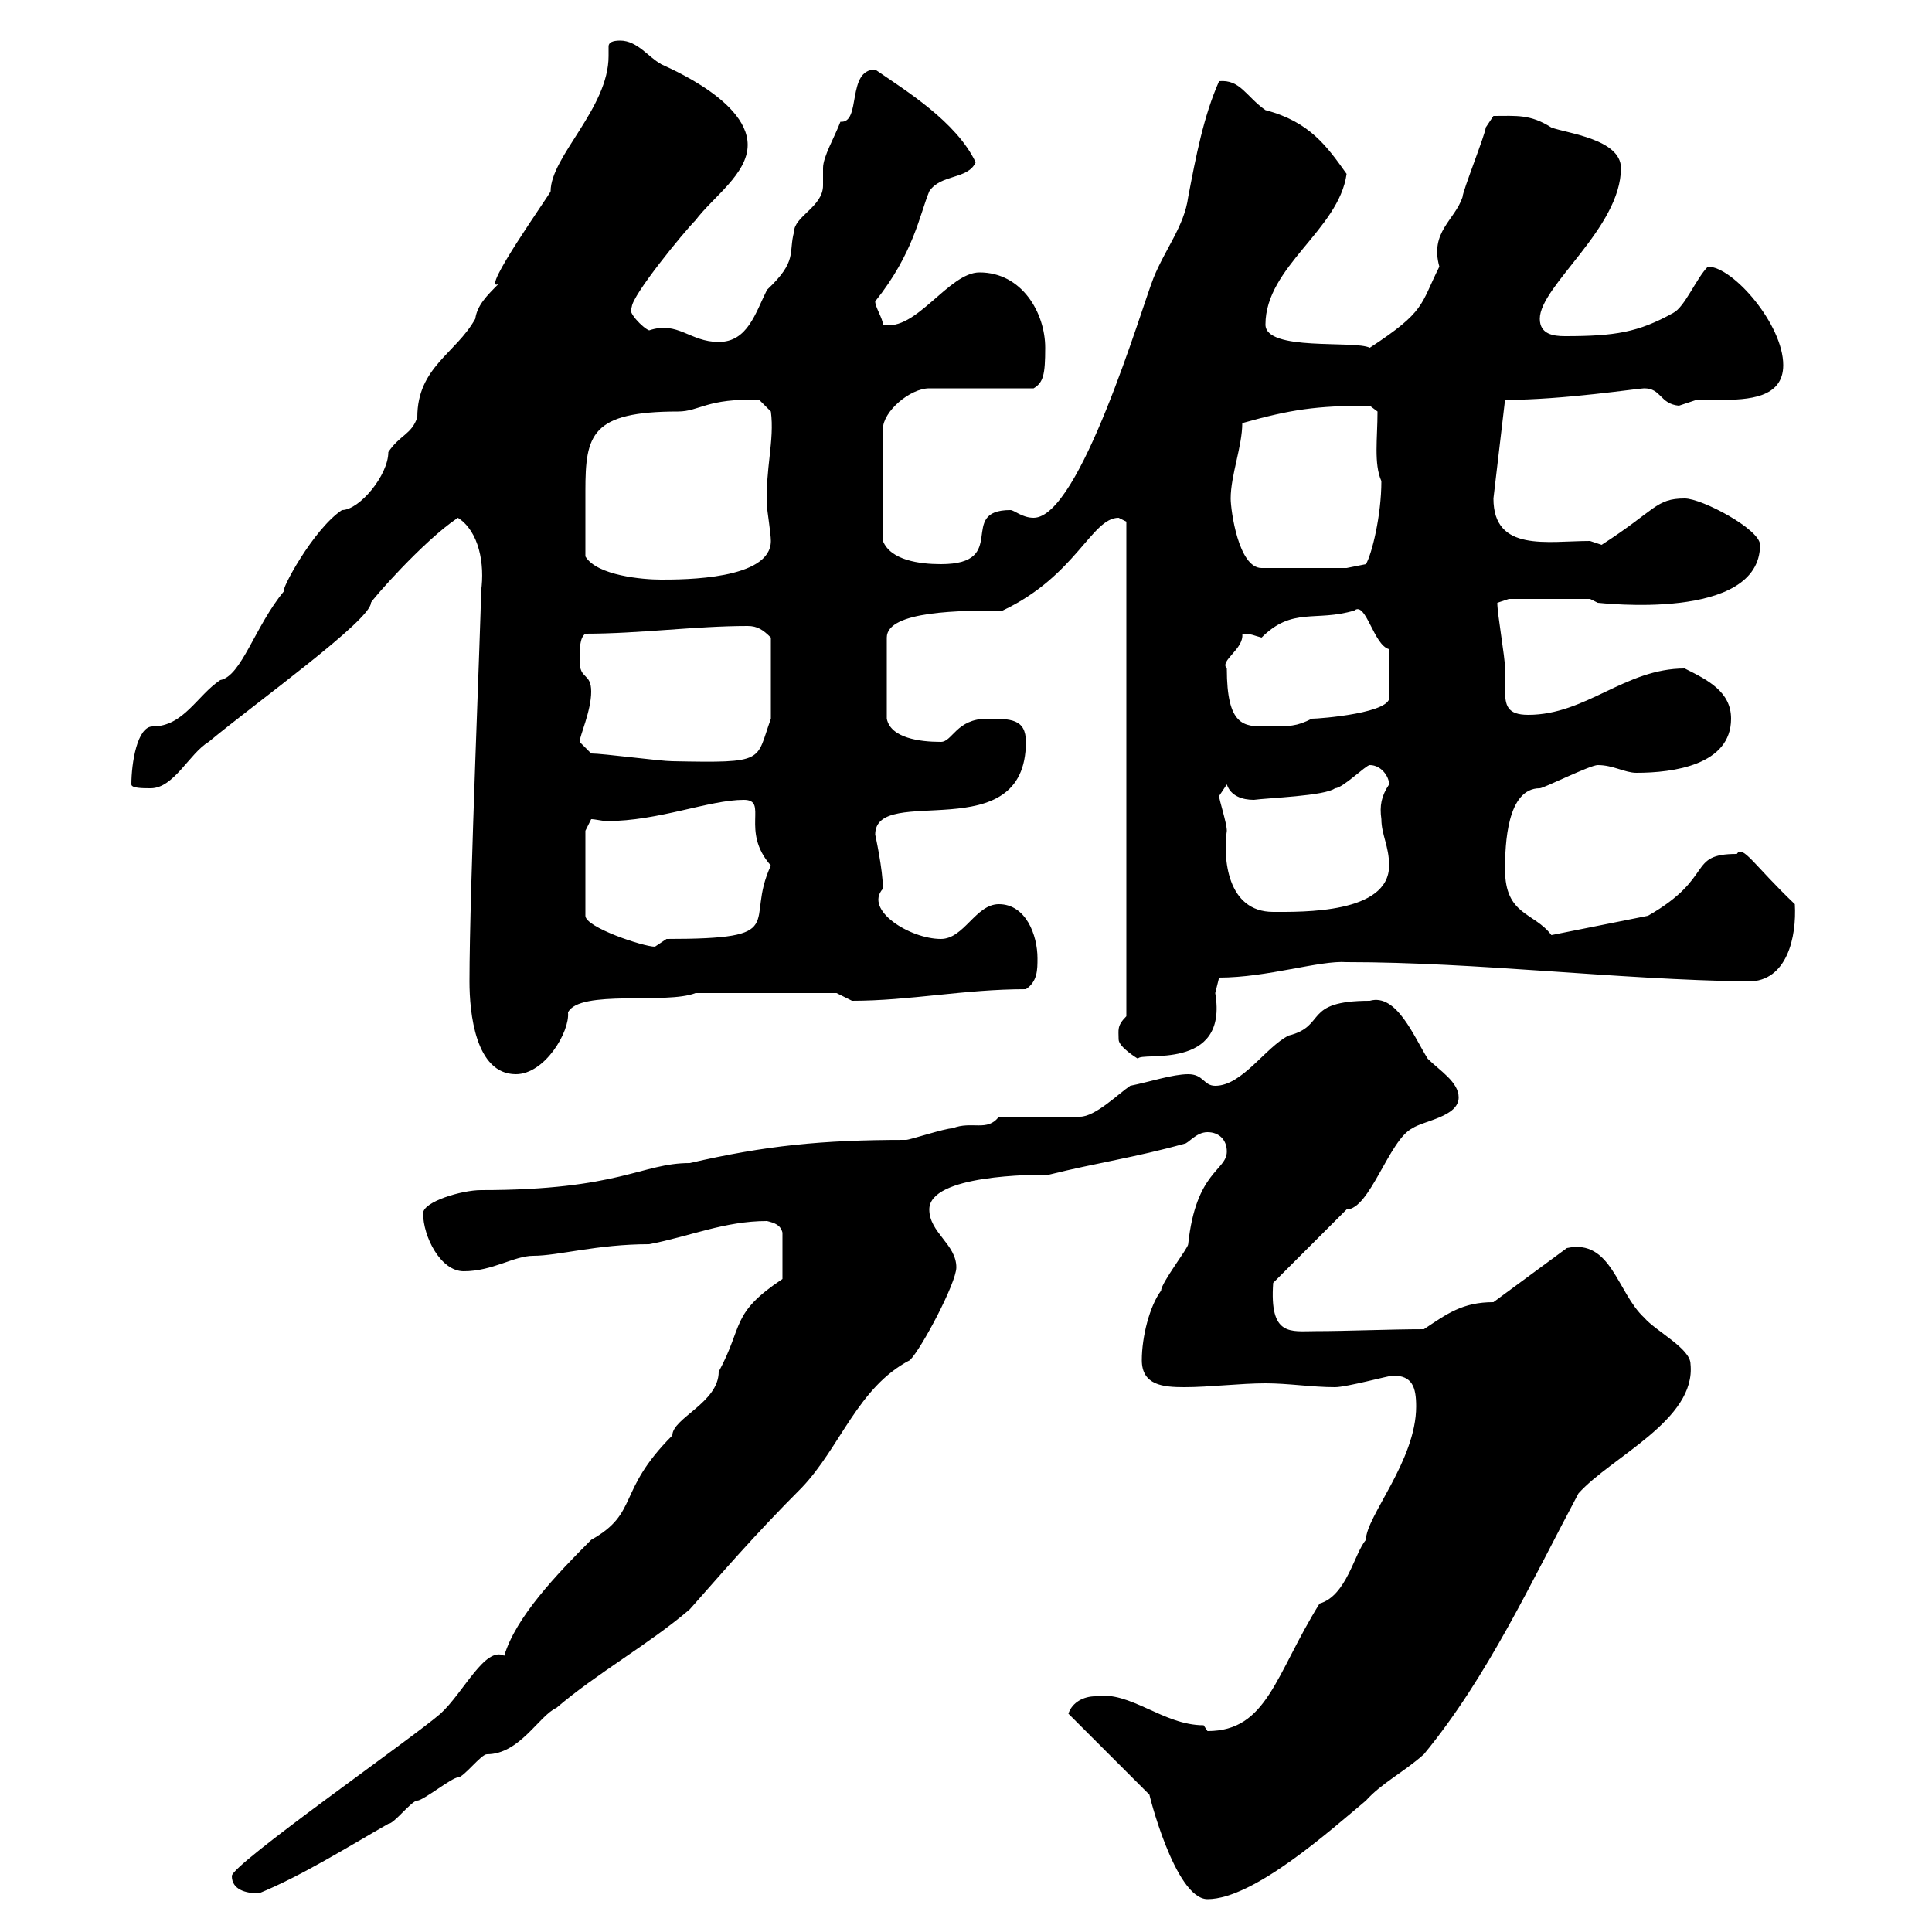 <svg xmlns="http://www.w3.org/2000/svg" xmlns:xlink="http://www.w3.org/1999/xlink" width="300" height="300"><path d="M178.50 278.70C178.20 277.80 182.40 294.90 187.50 294.90C194.70 294.90 206.70 284.10 212.10 279.60C214.50 276.90 218.10 275.10 221.10 272.40C231 260.40 237.90 245.40 245.10 231.90C250.20 226.20 263.40 220.50 262.50 211.80C262.50 209.40 257.10 206.70 255.30 204.60C251.10 200.70 250.20 192.30 243.30 193.80L231.90 202.20C227.10 202.20 224.70 204 221.10 206.40C216 206.40 209.10 206.70 204.30 206.70C200.40 206.70 197.10 207.60 197.70 199.20L209.10 187.80C212.70 187.80 215.70 177 219.30 175.20C221.10 174 226.50 173.40 226.50 170.40C226.50 168 223.50 166.20 221.70 164.40C219.60 161.10 216.90 154.20 212.70 155.40C202.20 155.40 206.10 159.30 200.10 160.80C196.50 162.60 192.90 168.60 188.70 168.60C186.90 168.60 186.90 166.80 184.50 166.80C182.10 166.80 178.50 168 175.50 168.60C173.70 169.80 170.10 173.40 167.70 173.40C165.90 173.40 156.90 173.40 155.10 173.40C153.30 175.80 150.90 174 147.90 175.20C146.70 175.20 141.30 177 140.70 177C127.50 177 118.80 177.90 107.10 180.60C99.60 180.60 96.30 184.80 74.70 184.80C71.70 184.80 65.70 186.60 65.70 188.40C65.70 192 68.40 197.40 72 197.40C76.50 197.40 79.80 195 82.80 195C86.70 195 92.70 193.20 100.80 193.20C107.10 192 112.50 189.60 119.10 189.60C120.30 189.90 121.20 190.20 121.50 191.40L121.50 198.60C113.40 204 115.50 205.80 111.60 213C111.60 217.80 104.40 220.20 104.40 222.90C95.70 231.60 99.30 234.90 91.80 239.10C86.40 244.50 80.10 251.10 78.30 257.10C75.30 255.60 72 262.80 68.40 266.10C63.90 270 36 289.50 36 291.30C36 293.40 38.10 294 40.20 294C46.80 291.30 54 286.80 60.30 283.20C61.20 283.20 63.90 279.60 64.80 279.60C65.70 279.60 70.20 276 71.10 276C72 276 74.70 272.40 75.60 272.40C80.70 272.40 83.70 266.40 86.40 265.20C92.70 259.80 100.80 255.30 107.10 249.90C111.90 244.50 117 238.50 124.50 231C130.50 224.70 133.20 215.40 141.30 211.20C143.10 209.40 148.50 199.20 148.50 196.80C148.50 193.20 144.30 191.40 144.30 187.80C144.30 182.40 160.50 182.40 162.90 182.40C170.10 180.60 176.40 179.70 183.90 177.60C184.50 177.60 185.70 175.80 187.50 175.80C189.30 175.80 190.50 177 190.50 178.80C190.50 181.80 185.70 181.80 184.50 193.20C184.50 193.80 180.30 199.20 180.30 200.40C178.50 202.80 177.30 207.60 177.30 211.20C177.30 215.10 180.60 215.40 183.90 215.40C187.80 215.40 192.60 214.80 196.50 214.80C200.10 214.80 203.70 215.40 207.30 215.40C209.10 215.40 215.70 213.60 216.30 213.60C219.30 213.60 219.90 215.40 219.90 218.40C219.90 226.80 212.10 235.50 212.10 239.10C210.30 241.20 209.10 247.80 204.90 249C198 260.10 196.80 268.80 187.50 268.80C187.50 268.80 186.90 267.90 186.90 267.90C180.60 267.90 175.50 262.50 170.10 263.40C168.30 263.40 166.50 264.30 165.90 266.10ZM72.90 152.40C72.90 157.20 73.80 166.80 80.10 166.80C84.60 166.80 88.50 160.20 88.20 157.20C90 153.60 103.50 156 108 154.20L129.90 154.20C129.90 154.20 132.30 155.40 132.30 155.40C141.30 155.40 149.70 153.60 159.30 153.60C161.10 152.40 161.10 150.60 161.10 148.80C161.10 145.20 159.30 140.40 155.10 140.40C151.50 140.40 149.70 145.80 146.10 145.80C141.30 145.80 134.10 141.30 137.10 138C137.10 135 135.90 129.60 135.90 129.60C135.90 121.50 159.30 132 159.30 115.20C159.30 111.60 156.90 111.60 153.30 111.60C148.50 111.60 147.90 115.20 146.10 115.20C142.80 115.20 138.30 114.60 137.70 111.60L137.70 99C137.70 94.80 149.40 94.80 155.70 94.80C167.10 89.40 169.50 80.40 173.70 80.40C173.70 80.40 174.90 81 174.90 81L174.90 157.80C173.40 159.30 173.70 159.90 173.70 161.40C173.70 162.60 176.70 164.40 176.70 164.40C177 163.20 190.80 166.50 188.70 154.20C188.70 154.20 189.30 151.80 189.30 151.80C196.80 151.80 204.90 149.10 209.10 149.40C229.50 149.40 250.80 152.10 271.50 152.40C277.50 152.40 279 145.50 278.70 140.40C272.40 134.40 270.60 131.10 269.70 132.60C261.90 132.60 266.40 136.20 255.90 142.20L240.90 145.20C238.20 141.60 233.70 142.20 233.70 135C233.70 131.10 234 122.40 239.10 122.40C239.70 122.40 246.90 118.80 248.10 118.80C250.50 118.80 252.30 120 254.10 120C259.80 120 268.80 118.80 268.80 111.60C268.80 107.40 265.20 105.60 261.60 103.80C252.30 103.80 246.30 111 237.30 111C234 111 233.70 109.50 233.70 107.10C233.70 106.20 233.70 105 233.70 103.80C233.70 102 232.50 95.40 232.50 93.60L234.30 93L246.90 93L248.10 93.60C248.40 93.60 273.30 96.60 273.30 84.60C273.30 82.20 264.30 77.40 261.60 77.40C257.10 77.40 257.10 79.20 248.70 84.60L246.90 84C240.30 84 231.90 85.80 231.90 77.40L233.70 62.10C242.70 62.10 254.40 60.30 255.30 60.30C258 60.30 257.70 62.70 260.70 63C260.70 63 263.40 62.10 263.40 62.10C264.30 62.10 265.50 62.10 267 62.10C271.50 62.10 276.90 61.80 276.90 56.70C276.90 50.40 269.10 41.40 265.20 41.40C263.40 43.20 261.60 47.70 259.80 48.60C254.40 51.60 250.80 52.20 243 52.20C241.20 52.20 239.10 51.90 239.10 49.50C239.10 44.40 251.70 35.40 251.70 26.10C251.70 21.60 243.30 20.70 240.90 19.80C237.60 17.70 235.50 18 231.90 18C231.90 18 230.70 19.80 230.70 19.80C230.70 20.70 227.10 29.70 227.10 30.60C225.90 34.20 222 36 223.50 41.40C220.50 47.40 221.40 48.30 212.70 54C210.30 52.80 196.50 54.60 196.50 50.40C196.50 41.40 207.90 35.70 209.10 27C206.10 22.80 203.40 18.90 196.50 17.10C193.50 15 192.60 12.30 189.30 12.60C186.90 18 185.70 24.30 184.50 30.60C183.90 35.10 180.90 38.70 179.10 43.20C177.30 47.70 167.70 80.40 160.50 80.40C158.70 80.40 157.50 79.20 156.90 79.20C148.50 79.20 156.90 87.60 146.10 87.60C142.80 87.60 138.30 87 137.10 84L137.10 66.60C137.10 63.90 141.30 60.30 144.30 60.30L160.50 60.30C162 59.40 162.30 58.20 162.30 54C162.30 48.60 158.70 42.30 152.10 42.30C147.30 42.30 142.20 51.60 137.10 50.40C137.10 49.50 135.90 47.70 135.90 46.80C141.90 39.30 142.80 33.30 144.30 29.70C146.10 27 150.30 27.90 151.50 25.20C148.50 18.90 140.70 14.10 135.90 10.80C131.40 10.80 133.80 19.20 130.50 18.90C129.60 21.30 127.80 24.30 127.80 26.10C127.80 27 127.80 27.90 127.80 28.80C127.80 32.10 123.30 33.60 123.30 36C122.40 39.30 123.90 40.50 119.10 45C117.30 48.60 116.10 53.10 111.60 53.10C107.10 53.10 105.30 49.80 100.80 51.30C99.90 51 97.20 48.30 98.10 47.70C98.10 45.90 106.20 36 108 34.20C110.70 30.60 116.10 27 116.10 22.50C116.10 15 101.40 9.60 102.60 9.90C100.80 9 99 6.30 96.30 6.30C95.10 6.30 94.50 6.60 94.50 7.20C94.50 7.80 94.50 8.40 94.50 8.70C94.50 16.80 85.50 24.30 85.50 29.70C85.50 30 74.40 45.60 77.40 44.10C75.60 45.90 74.10 47.40 73.80 49.50C70.80 54.90 64.80 57 64.80 64.80C63.90 67.50 62.10 67.50 60.30 70.20C60.30 73.80 55.80 79.20 53.10 79.20C48.60 82.20 43.50 91.80 44.10 91.80C39.60 97.20 37.50 105 34.20 105.60C30.60 108 28.50 112.80 23.70 112.80C21.30 112.80 20.40 118.50 20.40 121.80C20.40 122.40 22.20 122.40 23.40 122.40C27 122.40 29.40 117 32.40 115.20C39.60 109.20 57.60 96.30 57.60 93.60C57.60 93.30 65.70 84 71.10 80.40C74.40 82.50 75.30 87.60 74.70 91.80C74.70 96 72.90 138 72.90 152.40ZM90.90 129L91.80 127.20C92.40 127.20 93.60 127.50 94.20 127.50C102.30 127.50 110.10 124.20 115.50 124.20C119.40 124.20 114.90 129 119.70 134.40C115.50 143.40 123 145.80 103.50 145.80C103.50 145.80 101.70 147 101.70 147C99.90 147 90.90 144 90.90 142.20ZM189.30 123.60C189.30 123.60 190.50 121.80 190.50 121.80C191.10 123.60 192.90 124.20 194.70 124.20C196.80 123.90 205.80 123.60 207.30 122.40C208.50 122.40 212.10 118.80 212.70 118.80C214.50 118.80 215.70 120.60 215.70 121.80C214.50 123.60 214.20 125.10 214.50 127.20C214.50 129.60 215.70 131.40 215.70 134.40C215.70 141.90 202.20 141.60 197.70 141.60C190.50 141.60 189.90 133.20 190.50 129C190.50 127.80 189.30 124.20 189.30 123.60ZM91.80 117C91.80 117 90 115.20 90 115.20C90 114.30 91.80 110.40 91.80 107.40C91.80 104.40 90 105.60 90 102.60C90 100.80 90 99 90.90 98.40C99.30 98.40 108 97.20 116.10 97.20C117.60 97.20 118.50 97.80 119.70 99L119.70 111.60C117.30 118.20 119.10 118.50 104.40 118.20C102.60 118.20 93.60 117 91.80 117ZM190.50 103.80C189.30 102.60 193.20 100.80 192.90 98.40C194.40 98.40 194.70 98.70 195.90 99C200.70 94.20 204.30 96.60 210.30 94.80C212.10 93.30 213.30 100.20 215.70 100.80L215.70 108C216.60 110.70 204.90 111.60 203.70 111.60C201.30 112.80 200.40 112.80 196.50 112.80C193.20 112.80 190.50 112.80 190.50 103.80ZM90.90 86.40C90.90 82.50 90.90 78.90 90.90 76.20C90.90 67.50 91.80 63.90 105.30 63.90C108.60 63.90 109.80 61.80 117.90 62.10L119.70 63.90C120.30 68.40 118.80 72.90 119.10 78.60C119.10 79.20 119.70 82.80 119.70 84C119.70 90 106.20 90 102.60 90C99.90 90 92.70 89.40 90.90 86.40ZM191.10 77.40C191.10 73.80 192.90 69.30 192.90 65.70C200.40 63.60 204.30 63 212.70 63L213.90 63.90C213.90 68.10 213.30 72 214.50 74.70C214.50 80.10 213 86.10 212.10 87.60L209.10 88.20L195.90 88.20C192.30 88.20 191.10 79.20 191.10 77.40Z"/></svg>